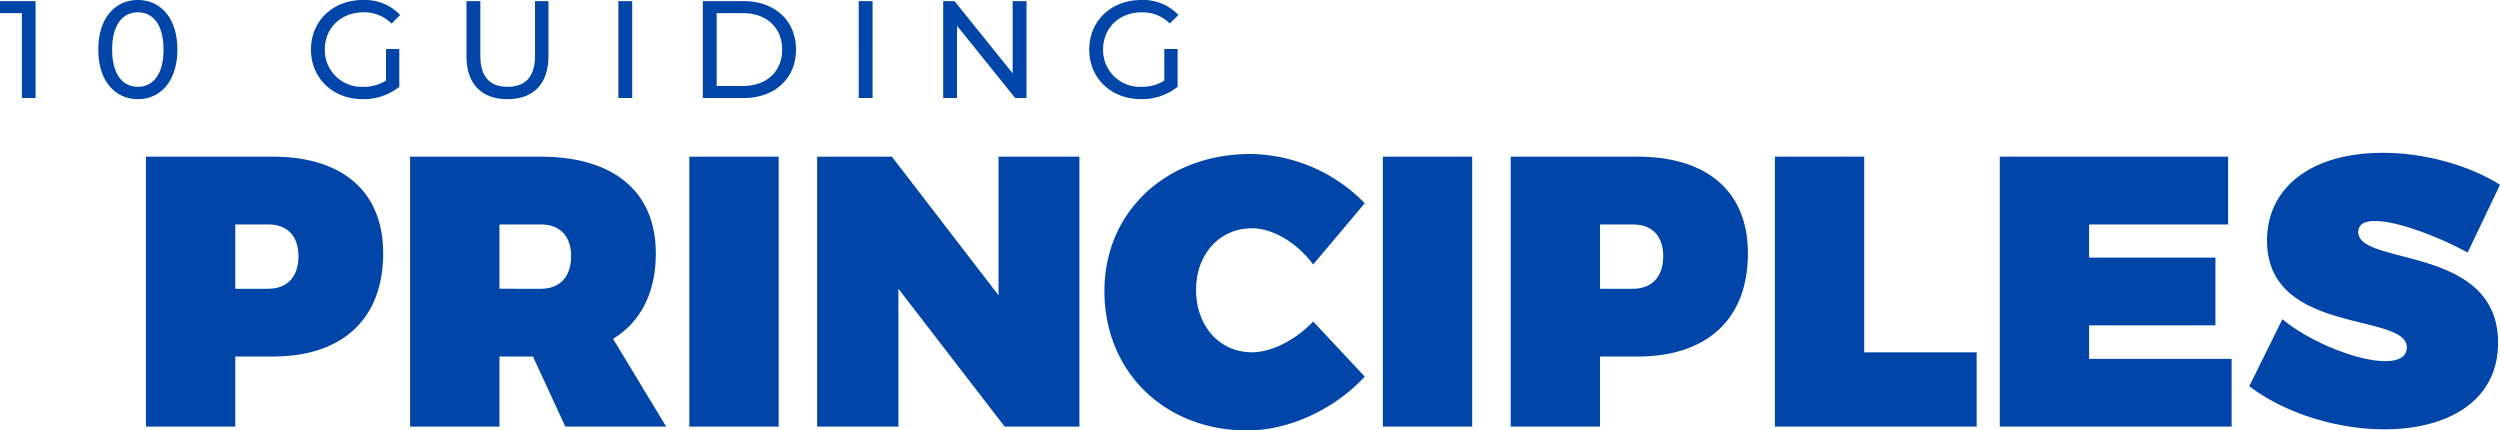 <svg xmlns="http://www.w3.org/2000/svg" width="577.787" height="99.489" viewBox="0 0 577.787 99.489">
  <g id="Group_4441" data-name="Group 4441" transform="translate(-130.256 -201.344)">
    <g id="Group_4417" data-name="Group 4417">
      <g id="Group_4282" data-name="Group 4282" transform="translate(130 193)">
        <path id="Path_5869" data-name="Path 5869" d="M4.45-62.389V0H25.1V-16.2h8.633c16.2,0,25.543-8.722,25.543-23.852,0-14.24-9.345-22.339-25.543-22.339ZM25.1-46.725h7.565c4.45,0,7.031,2.67,7.031,7.3,0,4.806-2.581,7.565-7.031,7.565H25.1ZM101.371,0h23.318L112.407-20.292c6.408-3.916,9.879-10.68,9.879-19.758,0-14.24-9.7-22.339-26.611-22.339H65.5V0H86.152V-16.2H93.9ZM86.152-31.862V-46.725h9.523c4.45,0,7.031,2.67,7.031,7.3,0,4.806-2.581,7.565-7.031,7.565ZM150.677,0V-62.389H130.029V0Zm69.509,0V-62.389H201.5v32.04l-24.653-32.04H159.577V0h18.779V-31.862L202.92,0Zm39.605-63.012c-19.58,0-33.82,13.35-33.82,31.684,0,18.6,13.884,32.218,33.019,32.218,9.612,0,20.2-4.9,27.145-12.46L274.209-24.3c-4.094,4.361-9.7,7.12-14.151,7.12-7.476,0-12.905-6.052-12.905-14.418,0-8.277,5.429-14.24,12.905-14.24,4.806,0,10.413,3.293,14.151,8.366L286.135-51.62A37.519,37.519,0,0,0,259.791-63.012ZM310.966,0V-62.389H290.318V0Zm8.9-62.389V0h20.648V-16.2h8.633c16.2,0,25.543-8.722,25.543-23.852,0-14.24-9.345-22.339-25.543-22.339Zm20.648,15.664h7.565c4.45,0,7.031,2.67,7.031,7.3,0,4.806-2.581,7.565-7.031,7.565h-7.565Zm61.054,29.548V-62.389H380.92V0h46.636V-17.177Zm84.105-29.548V-62.389H432.9V0h53.578V-15.664h-32.93v-7.743h29.192V-39.071H453.544v-7.654Zm35.689-16.554c-16.2,0-26.7,7.832-26.7,20.292,0,21.894,32.307,16.554,32.307,24.653,0,2.225-1.958,3.2-4.984,3.2-6.319,0-17.355-4.361-23.763-9.7L490.568-9.345C498.845-3.026,510.949.623,521.807.623c14.062,0,26.255-6.141,26.255-20.025,0-22.606-32.307-17.711-32.307-25.543,0-1.869,1.513-2.581,3.827-2.581,5.429,0,15.13,3.827,21.449,7.3l7.476-15.664C541.476-60.342,531.241-63.279,521.362-63.279Z" transform="translate(29.536 106.943)" fill="#0045a7"/>
        <path id="Path_5870" data-name="Path 5870" d="M.256-22.4v2.784H5.312V0H8.48V-22.4ZM32.128.256c5.216,0,9.12-4.16,9.12-11.456s-3.9-11.456-9.12-11.456c-5.248,0-9.152,4.16-9.152,11.456S26.88.256,32.128.256Zm0-2.848c-3.52,0-5.952-2.88-5.952-8.608s2.432-8.608,5.952-8.608c3.488,0,5.92,2.88,5.92,8.608S35.616-2.592,32.128-2.592Zm57.344-1.44a9.48,9.48,0,0,1-5.248,1.44,8.5,8.5,0,0,1-8.9-8.608c0-4.992,3.744-8.608,8.928-8.608a8.88,8.88,0,0,1,6.5,2.592L92.736-19.2a11.228,11.228,0,0,0-8.608-3.456c-6.944,0-12,4.832-12,11.456S77.184.256,84.064.256a13.239,13.239,0,0,0,8.48-2.848v-8.736H89.472ZM117.536.256c5.92,0,9.472-3.424,9.472-9.92V-22.4h-3.1V-9.792c0,4.96-2.3,7.2-6.336,7.2s-6.3-2.24-6.3-7.2V-22.4h-3.2V-9.664C108.064-3.168,111.648.256,117.536.256ZM143.168,0h3.2V-22.4h-3.2Zm19.52,0h9.44c7.2,0,12.1-4.544,12.1-11.2s-4.9-11.2-12.1-11.2h-9.44Zm3.2-2.784V-19.616h6.048c5.536,0,9.088,3.392,9.088,8.416s-3.552,8.416-9.088,8.416ZM198.72,0h3.2V-22.4h-3.2ZM234.3-22.4V-5.7l-13.44-16.7H218.24V0h3.2V-16.7L234.88,0H237.5V-22.4Zm35.04,18.368a9.48,9.48,0,0,1-5.248,1.44,8.5,8.5,0,0,1-8.9-8.608c0-4.992,3.744-8.608,8.928-8.608a8.88,8.88,0,0,1,6.5,2.592l1.984-1.984A11.228,11.228,0,0,0,264-22.656c-6.944,0-12,4.832-12,11.456S257.056.256,263.936.256a13.239,13.239,0,0,0,8.48-2.848v-8.736h-3.072Z" transform="translate(0 31)" fill="#0045a7"/>
      </g>
    </g>
  </g>
</svg>
